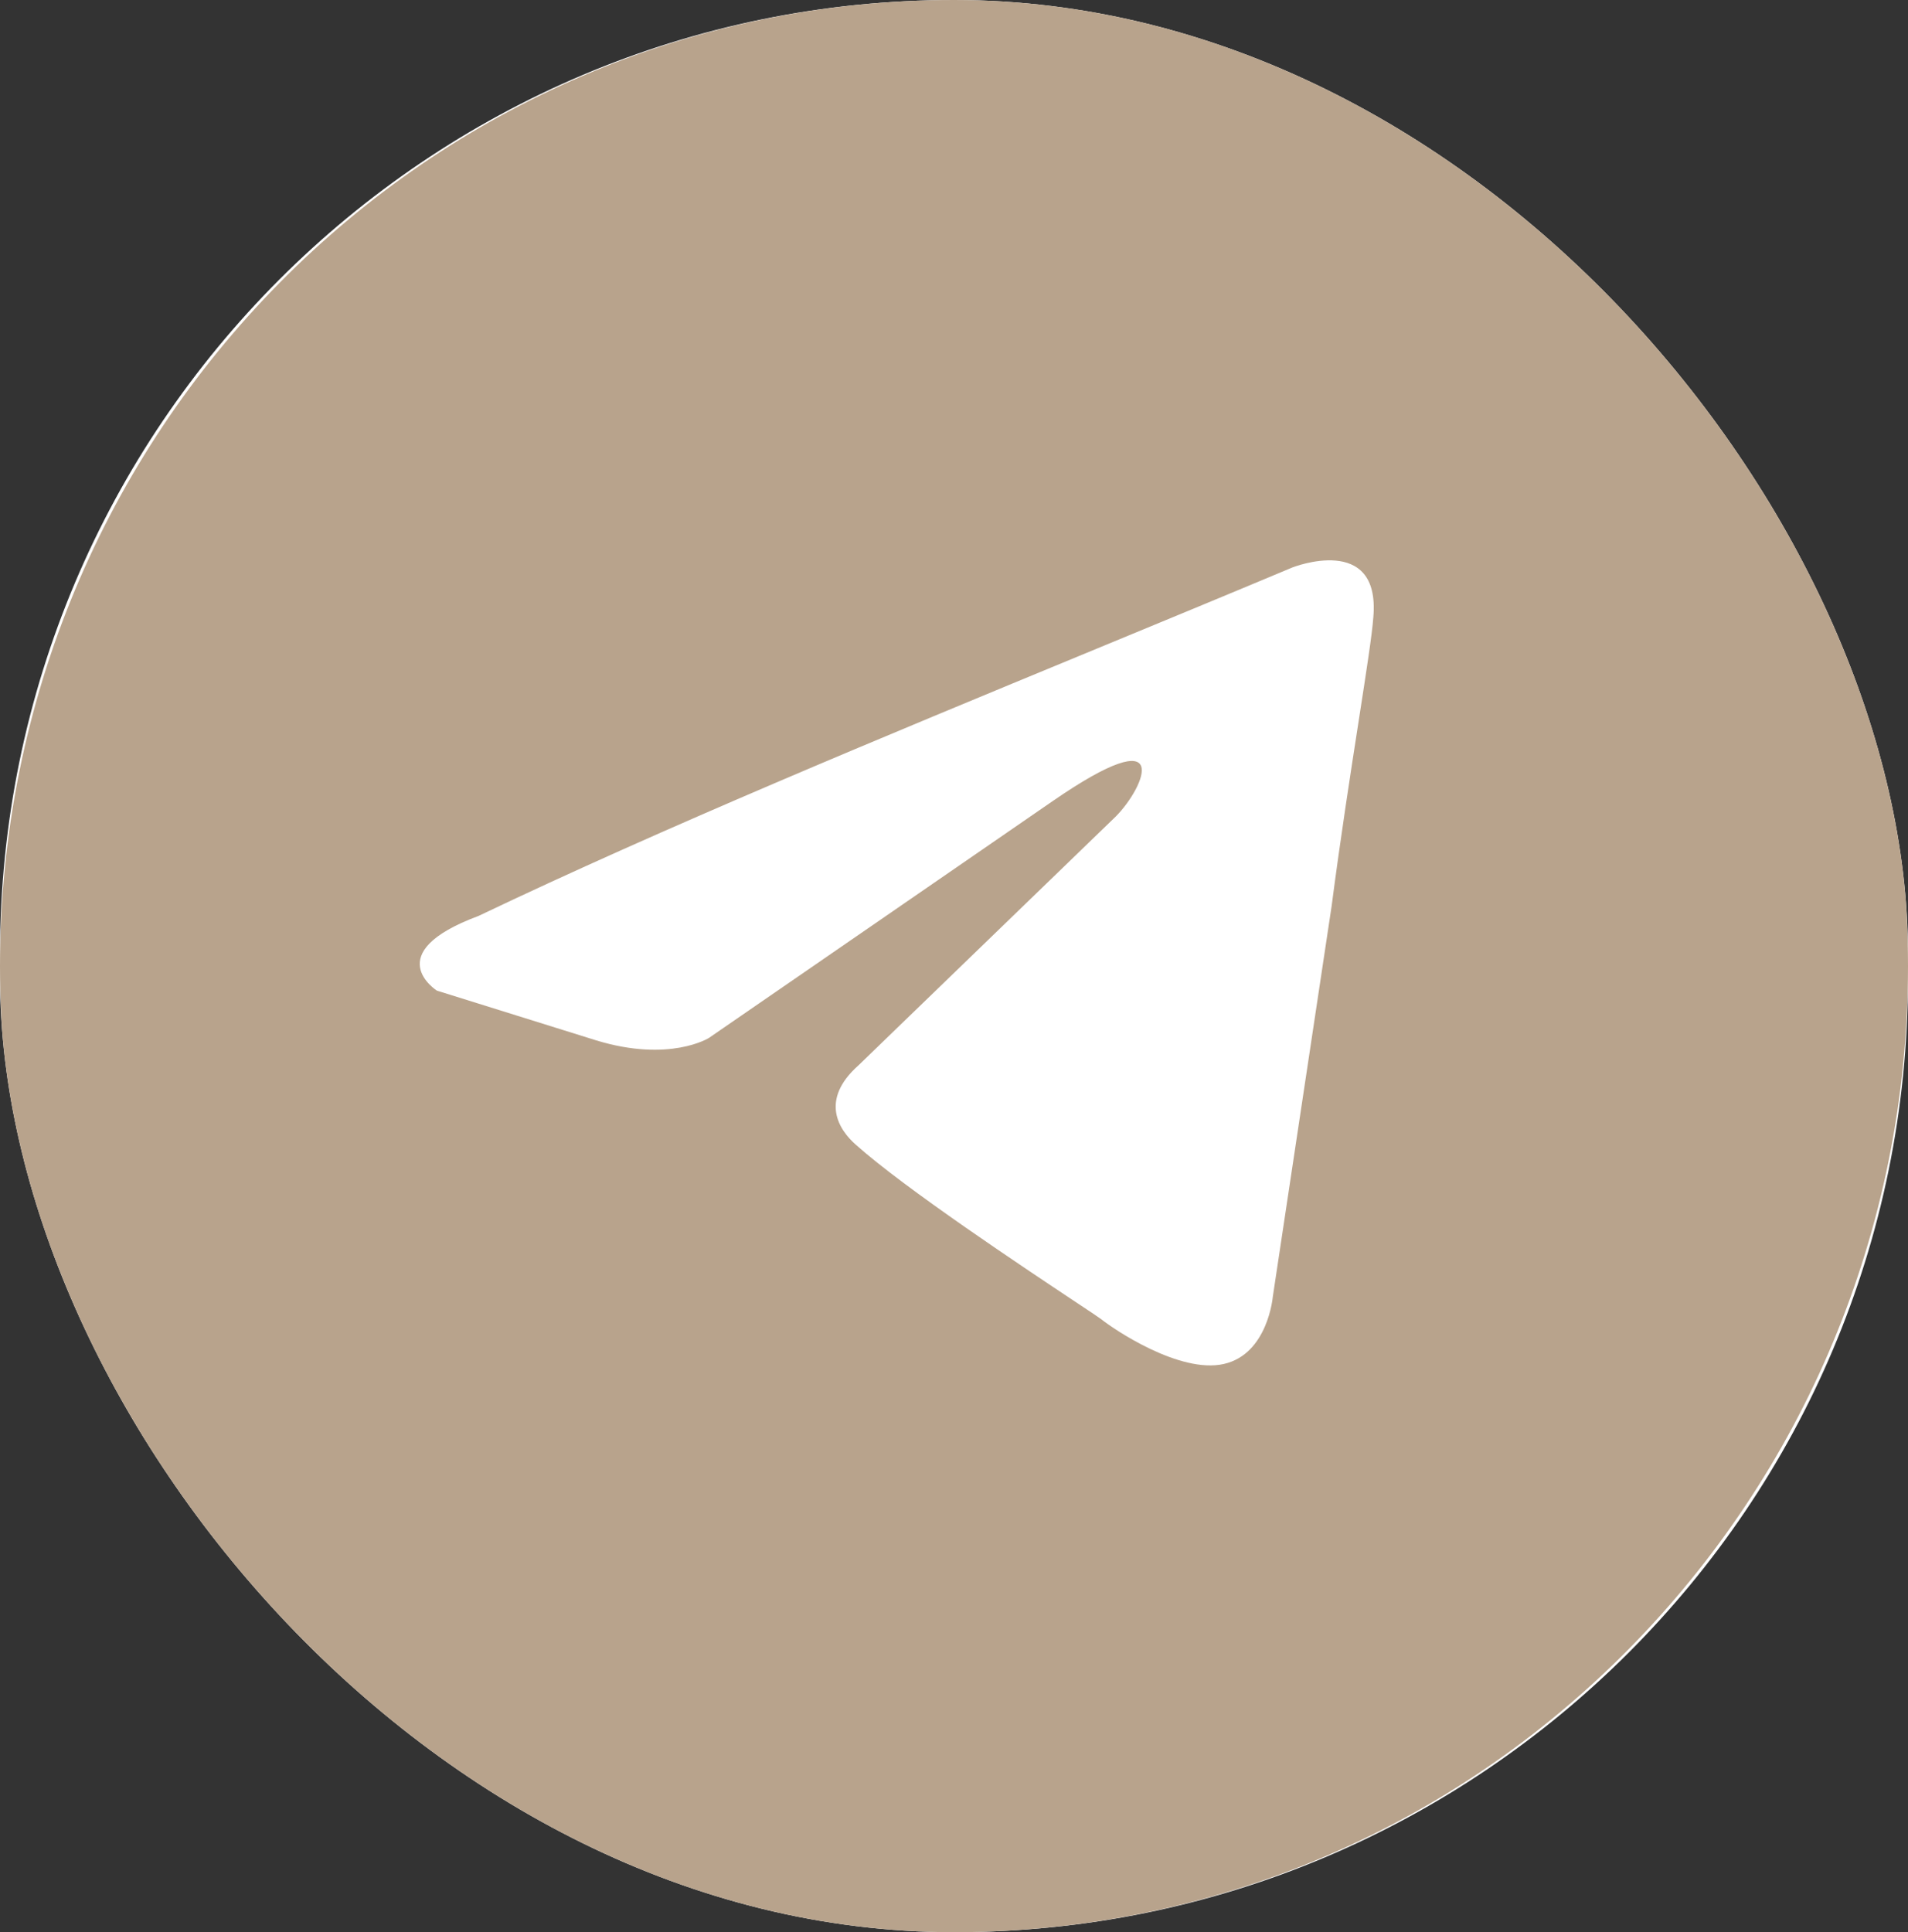 <?xml version="1.0" encoding="UTF-8"?> <svg xmlns="http://www.w3.org/2000/svg" width="80" height="81" viewBox="0 0 80 81" fill="none"><rect x="0" y="0" width="80" height="81" fill="#333333" stroke="none"/><g clip-path="url(#clip0_2641_13953)"><rect width="80" height="81" rx="40" fill="white"></rect><path fill-rule="evenodd" clip-rule="evenodd" d="M40 81C62.091 81 80 62.867 80 40.5C80 18.133 62.091 0 40 0C17.909 0 0 18.133 0 40.5C0 62.867 17.909 81 40 81ZM57.582 25.875C57.89 22.327 54.19 23.788 54.19 23.788C51.458 24.933 48.64 26.097 45.792 27.273C36.961 30.92 27.837 34.688 20.065 38.397C15.851 39.962 18.317 41.528 18.317 41.528L24.999 43.614C28.082 44.554 29.727 43.51 29.727 43.51L44.117 33.597C49.256 30.049 48.023 32.971 46.789 34.223L35.997 44.658C34.352 46.119 35.174 47.371 35.894 47.997C37.933 49.819 42.949 53.152 45.139 54.607C45.709 54.986 46.088 55.237 46.172 55.302C46.687 55.719 49.462 57.597 51.312 57.18C53.162 56.763 53.367 54.362 53.367 54.362L55.834 37.98C56.204 35.135 56.629 32.402 56.968 30.218C57.288 28.156 57.532 26.585 57.582 25.875Z" fill="#B8A38C"></path></g><defs><clipPath id="clip0_2641_13953"><rect width="80" height="81" rx="40" fill="white"></rect></clipPath></defs></svg> 